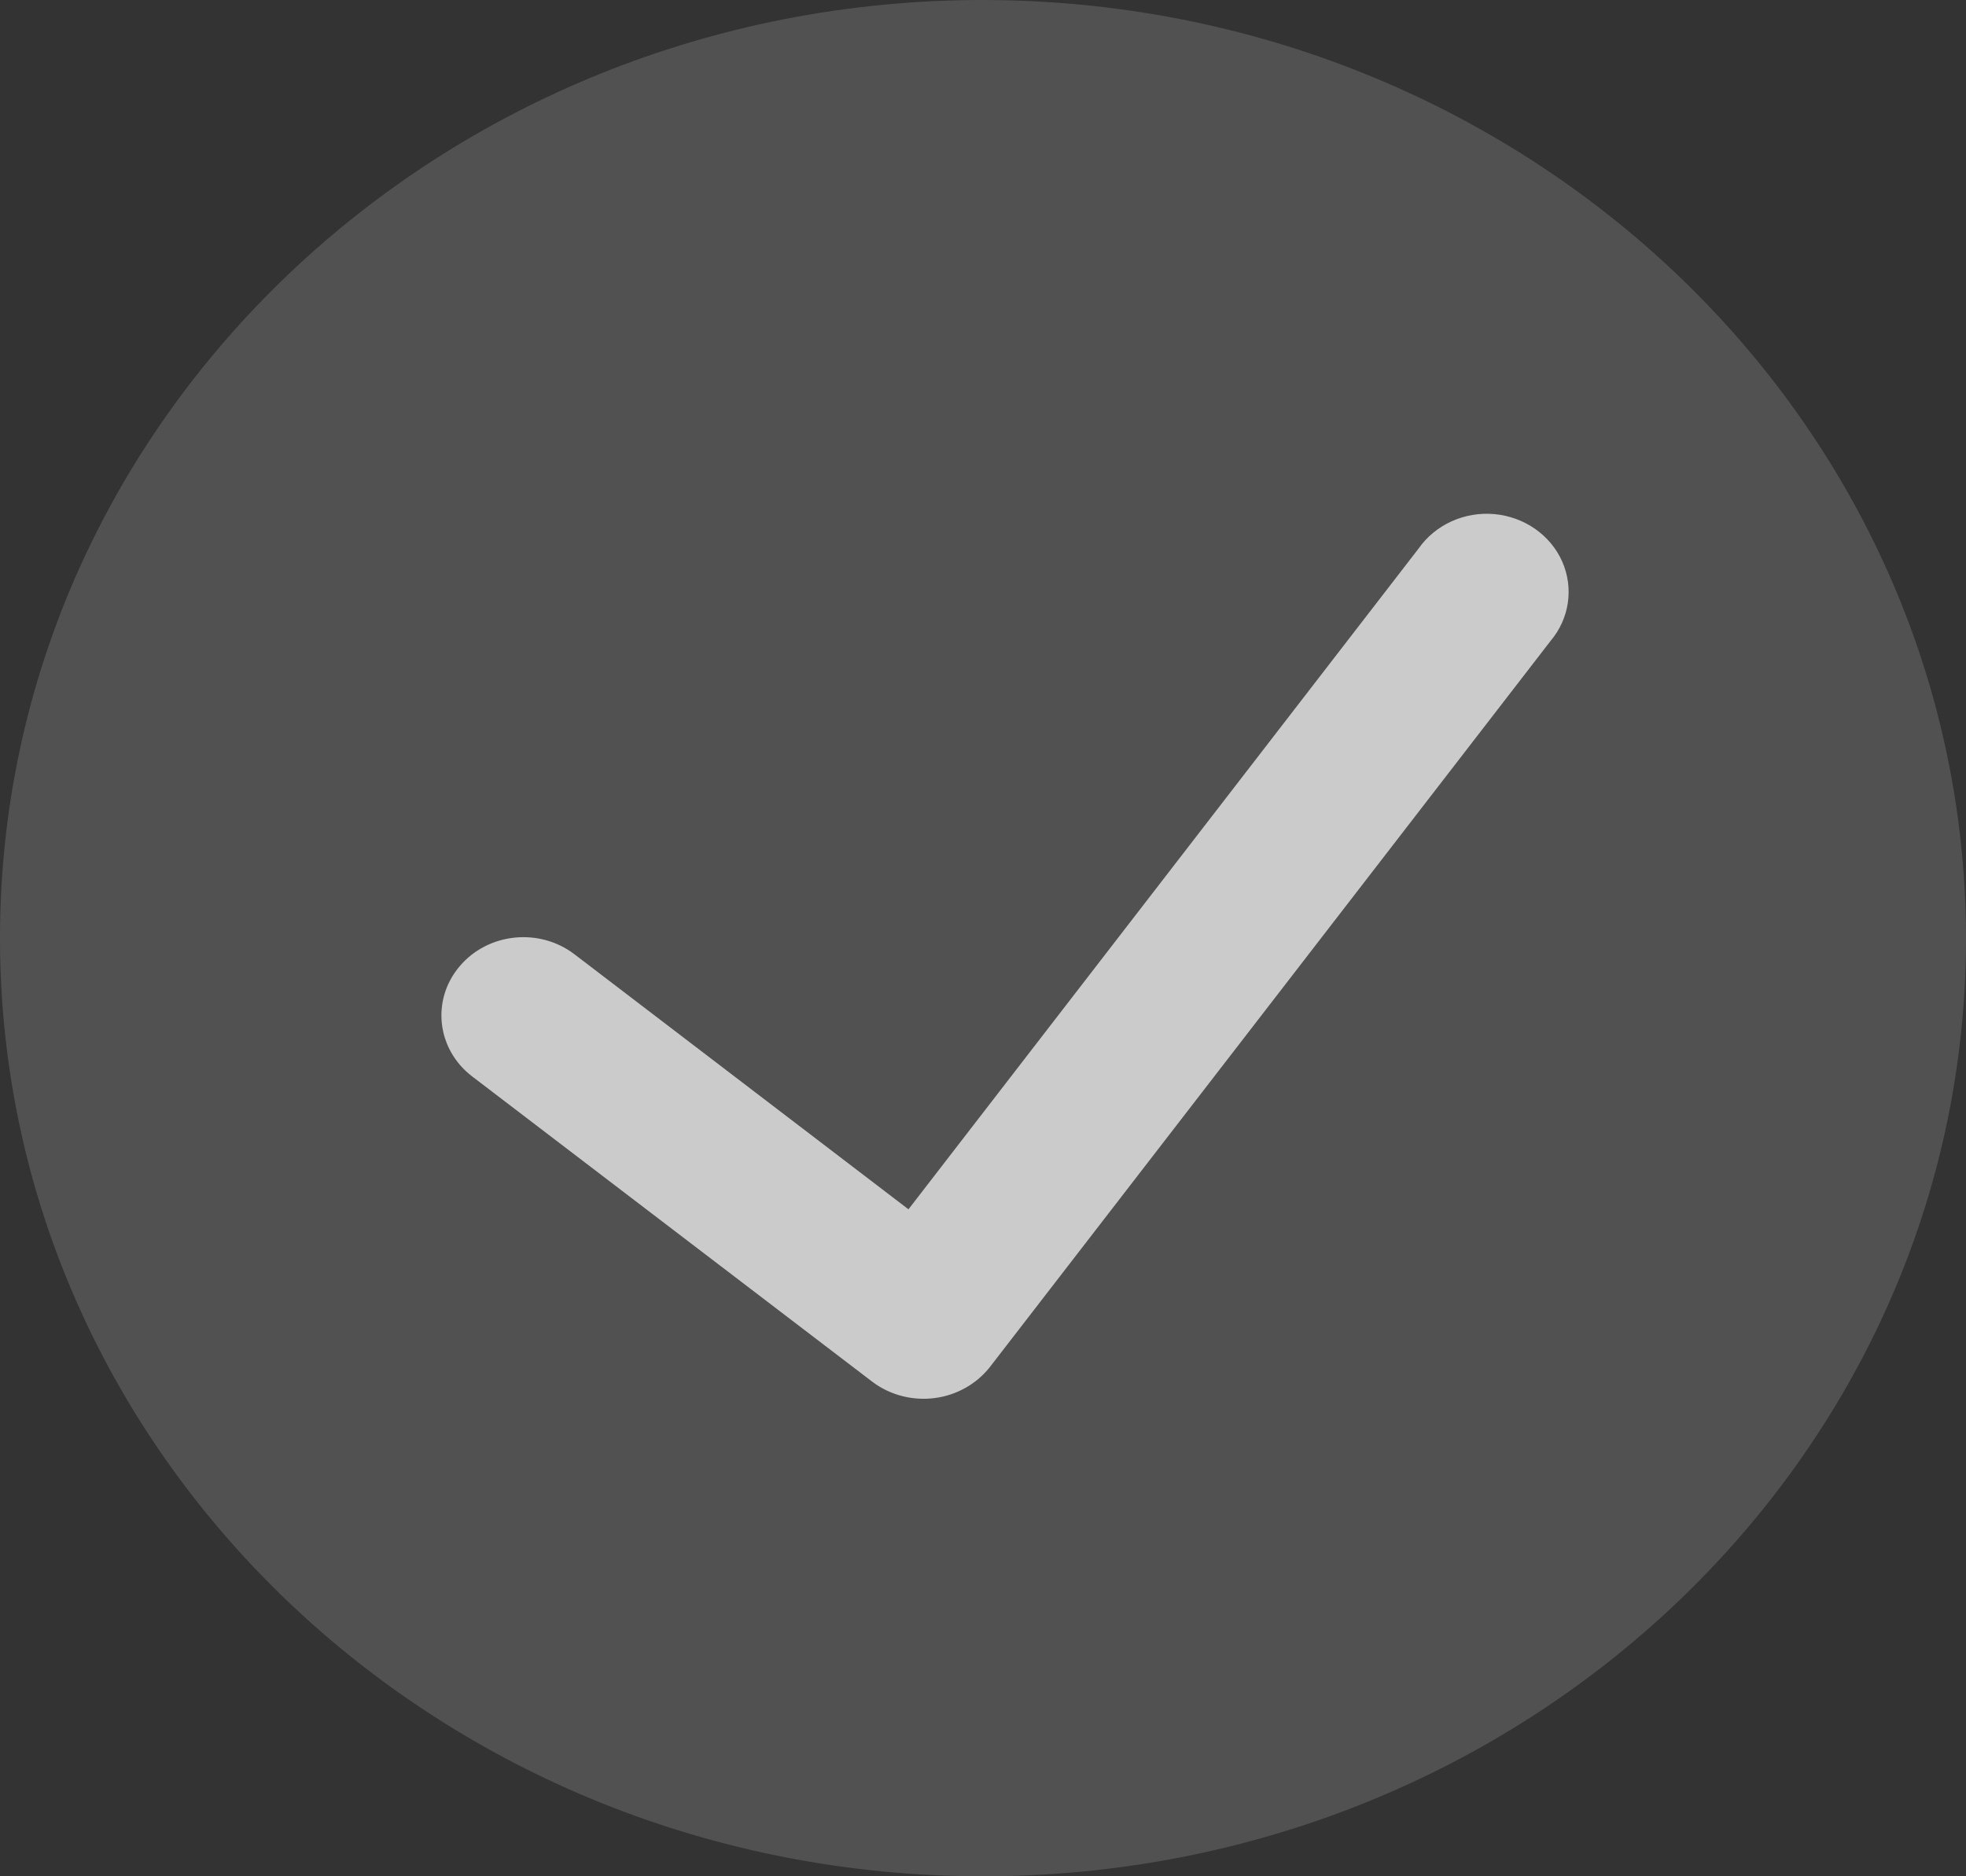 <?xml version="1.0" encoding="UTF-8"?> <svg xmlns="http://www.w3.org/2000/svg" width="22" height="21" viewBox="0 0 22 21" fill="none"><rect x="0" y="0" width="22" height="21" fill="#333333" stroke="none"/> <path d="M11 0C4.925 0 0 4.701 0 10.5C0 16.299 4.925 21 11 21C17.075 21 22 16.299 22 10.5C21.993 4.704 17.072 0.007 11 0Z" fill="white" fill-opacity="0.15"></path> <path d="M17.35 7.175L11.075 15.303C10.925 15.492 10.702 15.617 10.456 15.648C10.209 15.679 9.96 15.614 9.764 15.467L5.284 12.048C4.888 11.746 4.824 11.195 5.141 10.818C5.457 10.44 6.034 10.379 6.429 10.681L10.166 13.535L15.874 6.14C16.061 5.872 16.387 5.724 16.723 5.754C17.059 5.785 17.351 5.989 17.482 6.286C17.612 6.583 17.562 6.925 17.35 7.175Z" fill="white" fill-opacity="0.7"></path> </svg> 
